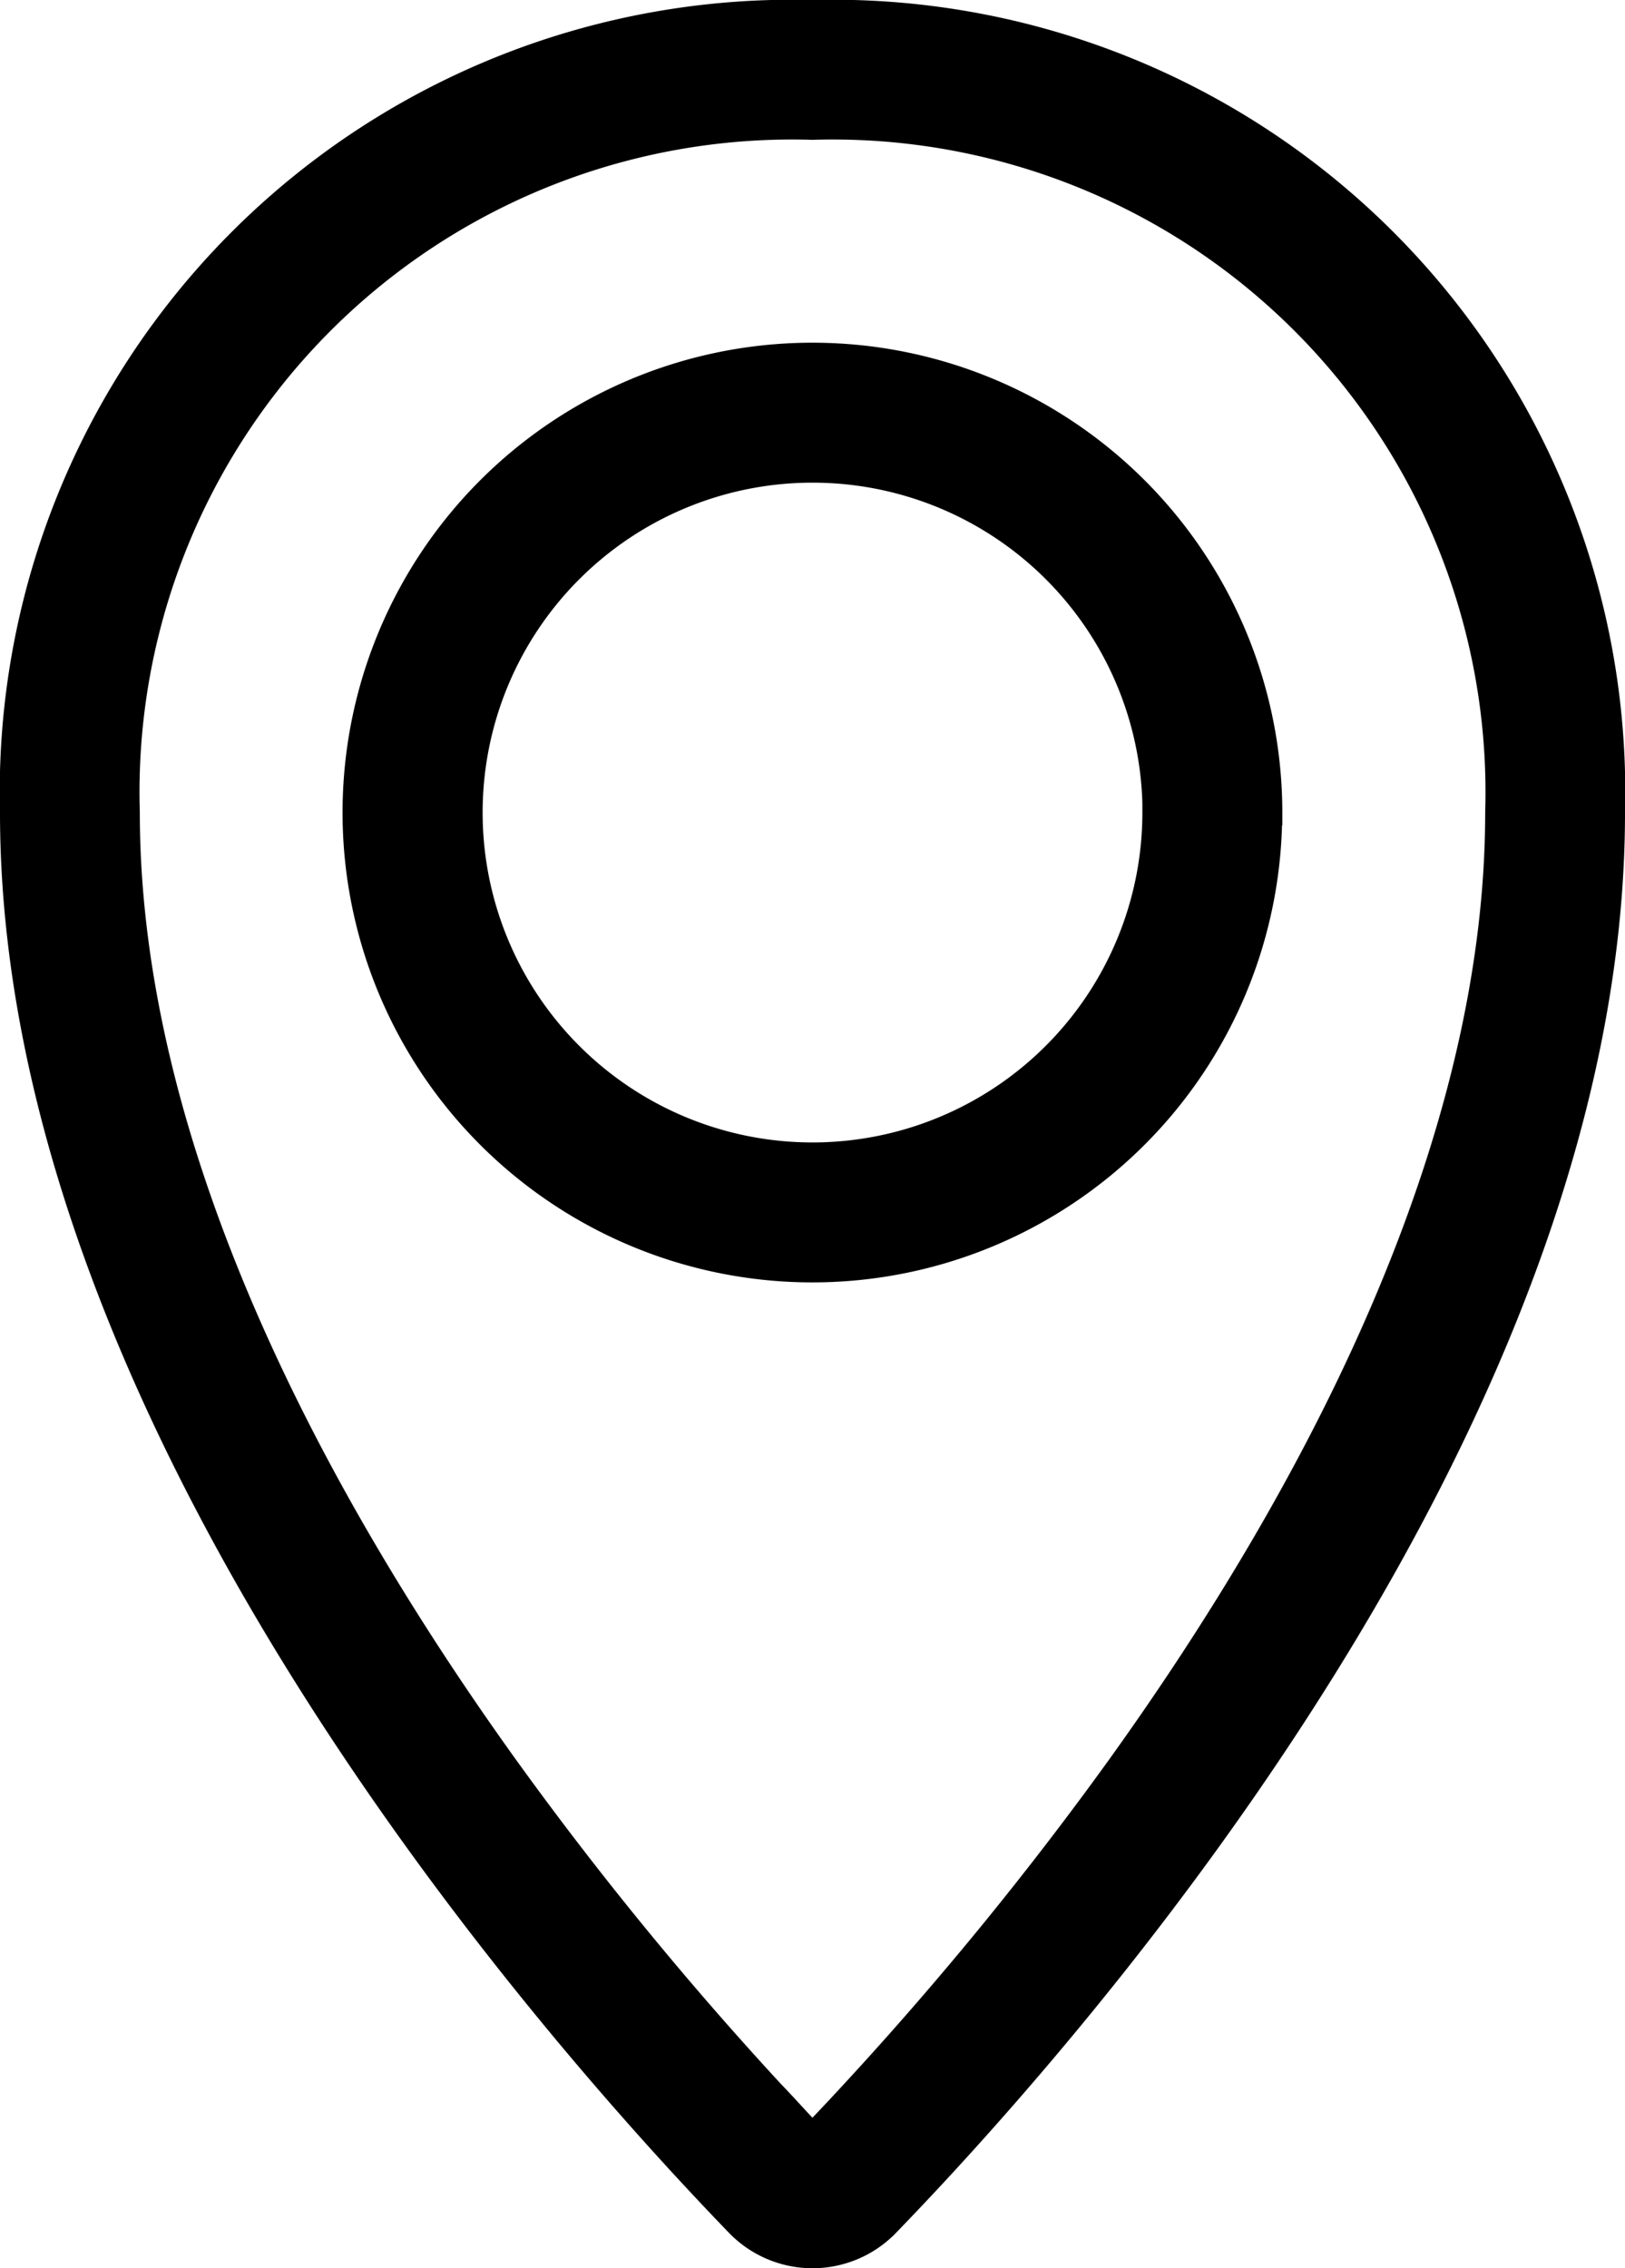 <svg xmlns="http://www.w3.org/2000/svg" width="12.68" height="17.698" viewBox="0 0 12.68 17.698">
  <g id="noun-location-5444929" transform="translate(0.1 0.1)">
    <path id="Path_19542" data-name="Path 19542" d="M17.48,8.24c0,4.7-4.1,9.4-5.654,11.006a.807.807,0,0,1-1.172,0C9.1,17.636,5,12.938,5,8.24A6.083,6.083,0,0,1,11.24,2,6.083,6.083,0,0,1,17.48,8.24Zm-11.589,0A5.193,5.193,0,0,1,11.24,2.891,5.193,5.193,0,0,1,16.589,8.24c0,2.609-1.422,5.315-2.953,7.447a27.13,27.13,0,0,1-2.076,2.541c-.115.125-.222.238-.32.34-.1-.1-.2-.216-.32-.34a27.128,27.128,0,0,1-2.076-2.541C7.313,13.555,5.891,10.85,5.891,8.24Zm8.023,0A2.674,2.674,0,1,1,11.24,5.566,2.674,2.674,0,0,1,13.915,8.24Zm.891,0A3.566,3.566,0,1,1,11.24,4.674,3.566,3.566,0,0,1,14.806,8.24Z" transform="translate(-5 -2)" stroke="#000" stroke-width="0.2" fill-rule="evenodd"/>
  </g>
</svg>

